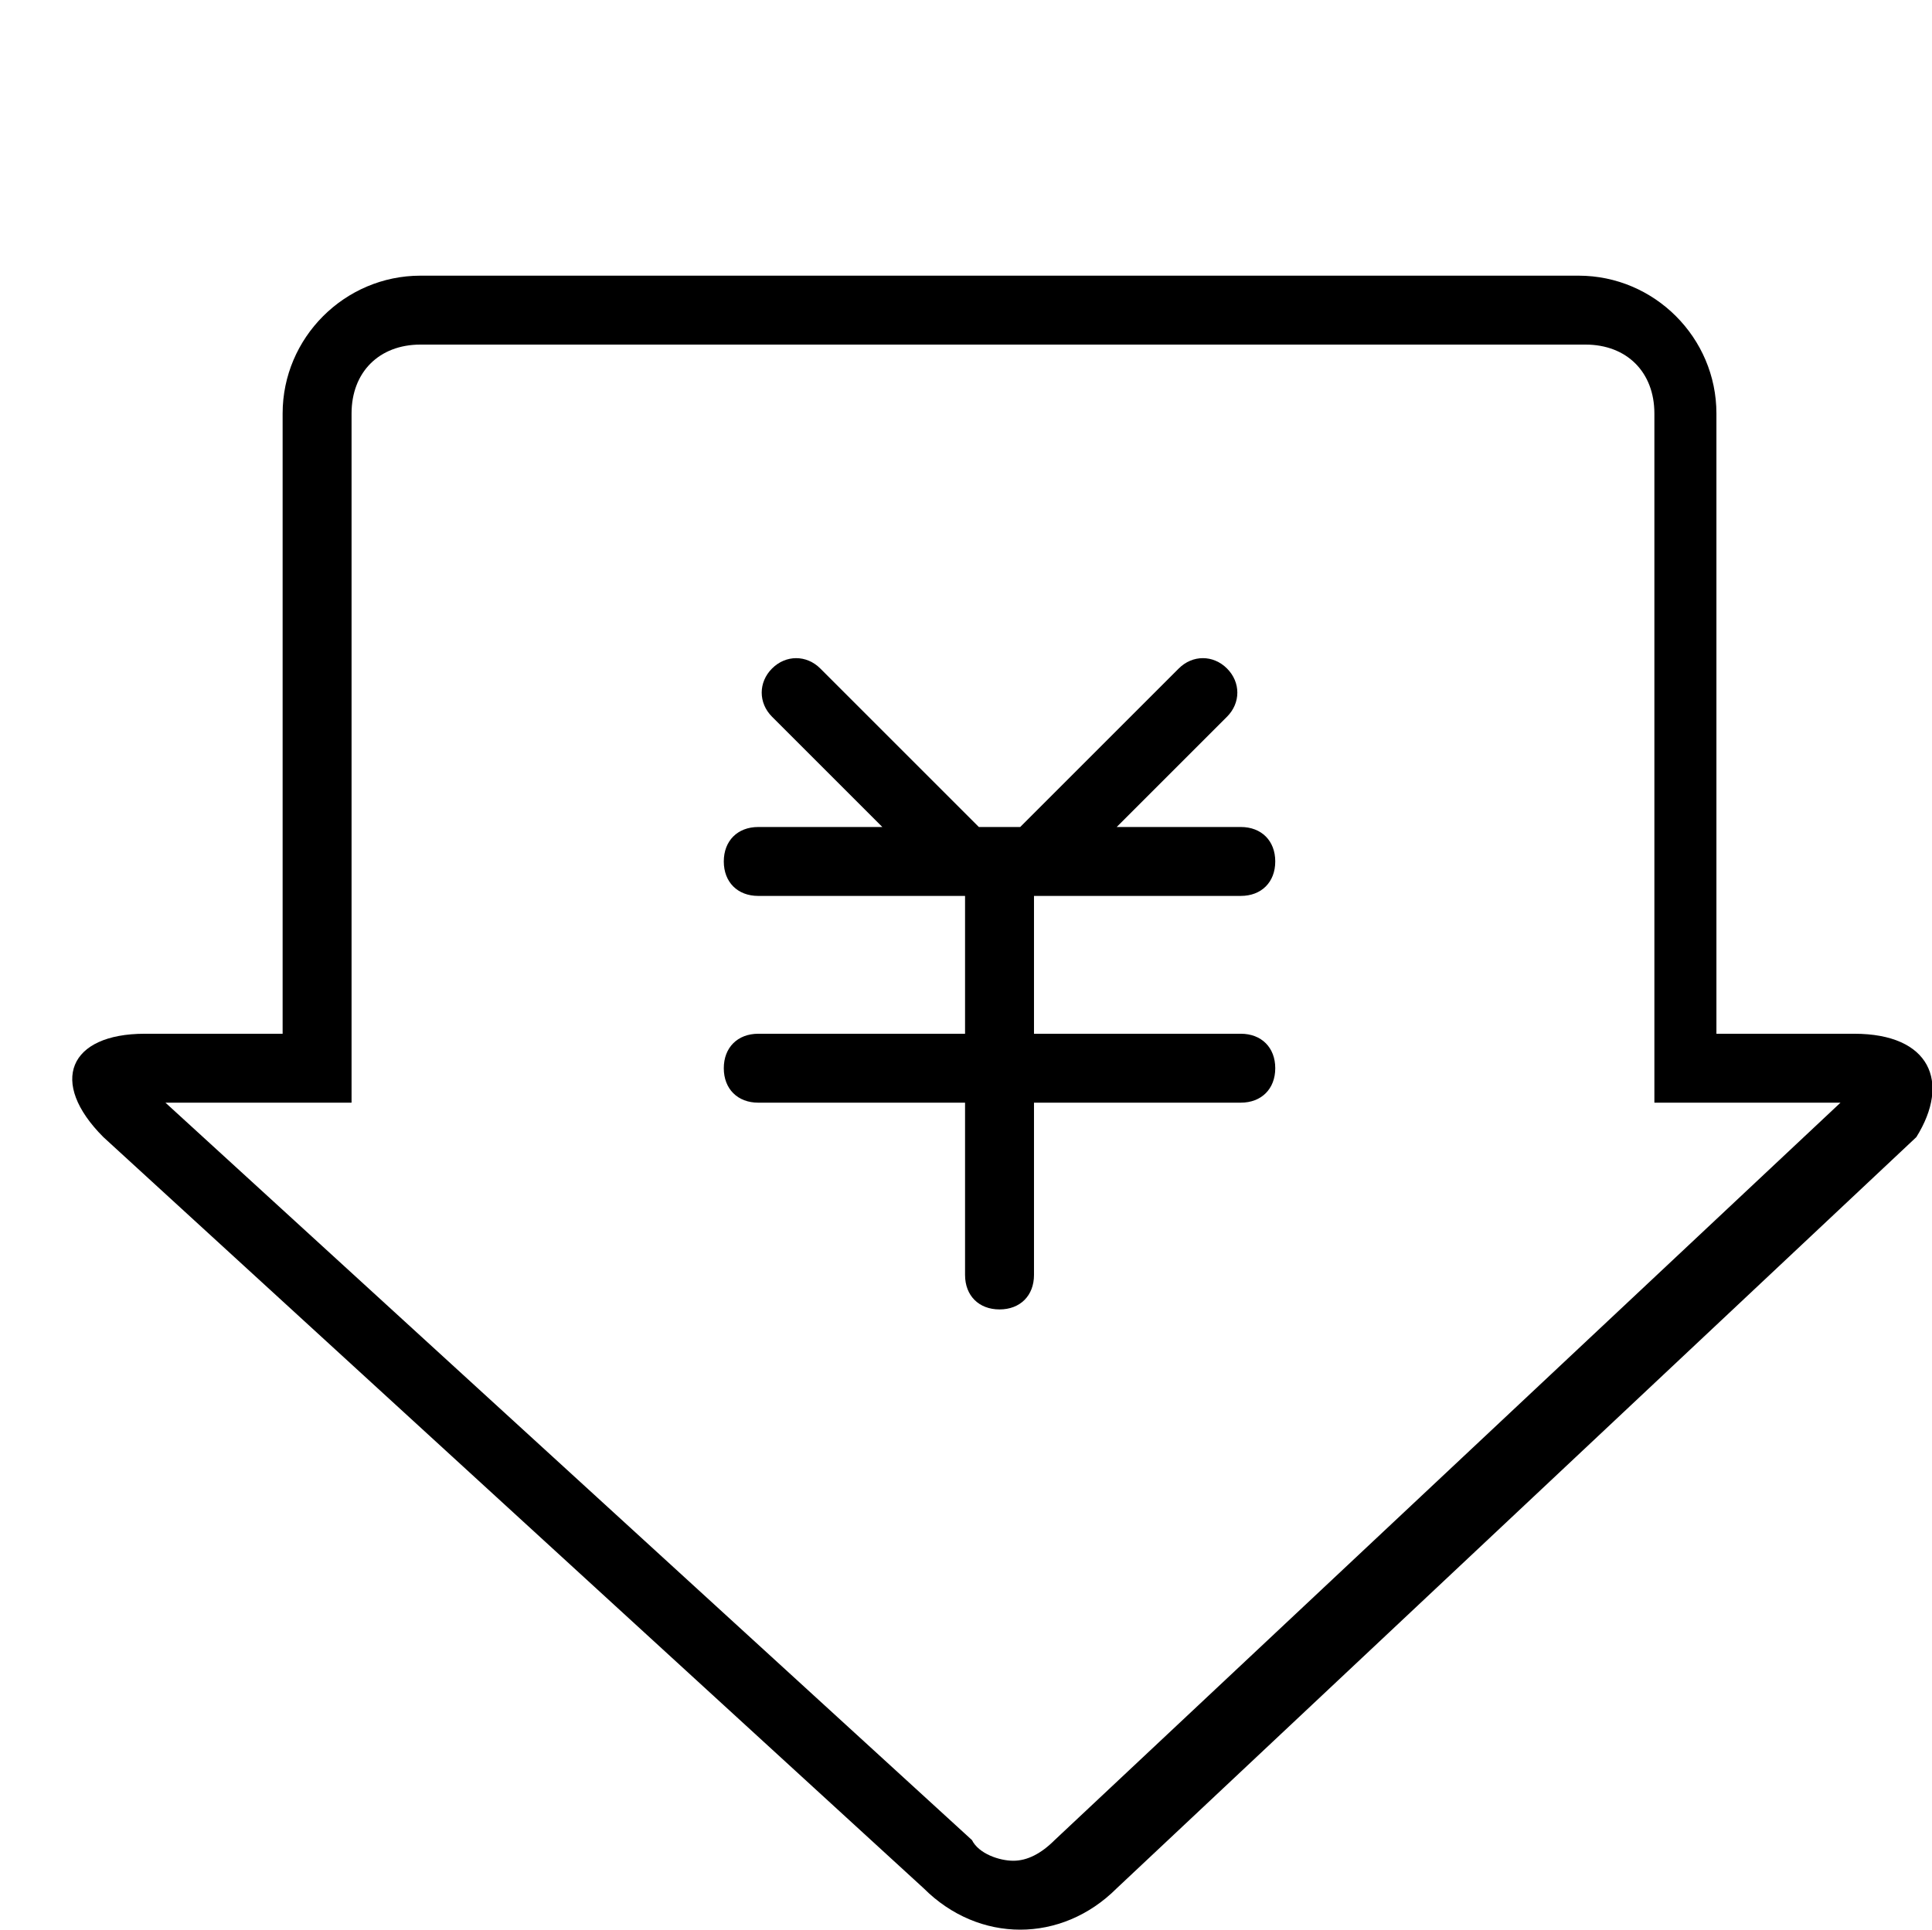 <?xml version="1.0" standalone="no"?><!DOCTYPE svg PUBLIC "-//W3C//DTD SVG 1.1//EN" "http://www.w3.org/Graphics/SVG/1.1/DTD/svg11.dtd"><svg t="1747275888152" class="icon" viewBox="0 0 1025 1024" version="1.1" xmlns="http://www.w3.org/2000/svg" p-id="37586" xmlns:xlink="http://www.w3.org/1999/xlink" width="200.195" height="200"><path d="M658.286 475.429c10.971 0 18.286-7.314 18.286-18.286s-7.314-18.286-18.286-18.286h-65.829l58.514-58.514c7.314-7.314 7.314-18.286 0-25.6-7.314-7.314-18.286-7.314-25.6 0L541.257 438.857h-21.943l-84.114-84.114c-7.314-7.314-18.286-7.314-25.6 0-7.314 7.314-7.314 18.286 0 25.6l58.514 58.514H402.286c-10.971 0-18.286 7.314-18.286 18.286s7.314 18.286 18.286 18.286h109.714v73.143h-109.714c-10.971 0-18.286 7.314-18.286 18.286s7.314 18.286 18.286 18.286h109.714v91.429c0 10.971 7.314 18.286 18.286 18.286s18.286-7.314 18.286-18.286V585.143h109.714c10.971 0 18.286-7.314 18.286-18.286s-7.314-18.286-18.286-18.286h-109.714v-73.143h109.714z" p-id="37587"></path><path d="M983.771 548.571h-73.143V219.429c0-40.229-32.914-73.143-73.143-73.143H223.086c-40.229 0-73.143 32.914-73.143 73.143v329.143h-73.143c-40.229 0-51.2 25.6-21.943 54.857l435.2 398.629c14.629 14.629 32.914 21.943 51.2 21.943s36.571-7.314 51.2-21.943l424.229-398.629c18.286-29.257 7.314-54.857-32.914-54.857zM559.543 976.457c-7.314 7.314-14.629 10.971-21.943 10.971s-18.286-3.657-21.943-10.971L87.771 585.143h98.743V219.429c0-21.943 14.629-36.571 36.571-36.571H841.143c21.943 0 36.571 14.629 36.571 36.571v365.714h98.743L559.543 976.457z" p-id="37588"></path></svg>